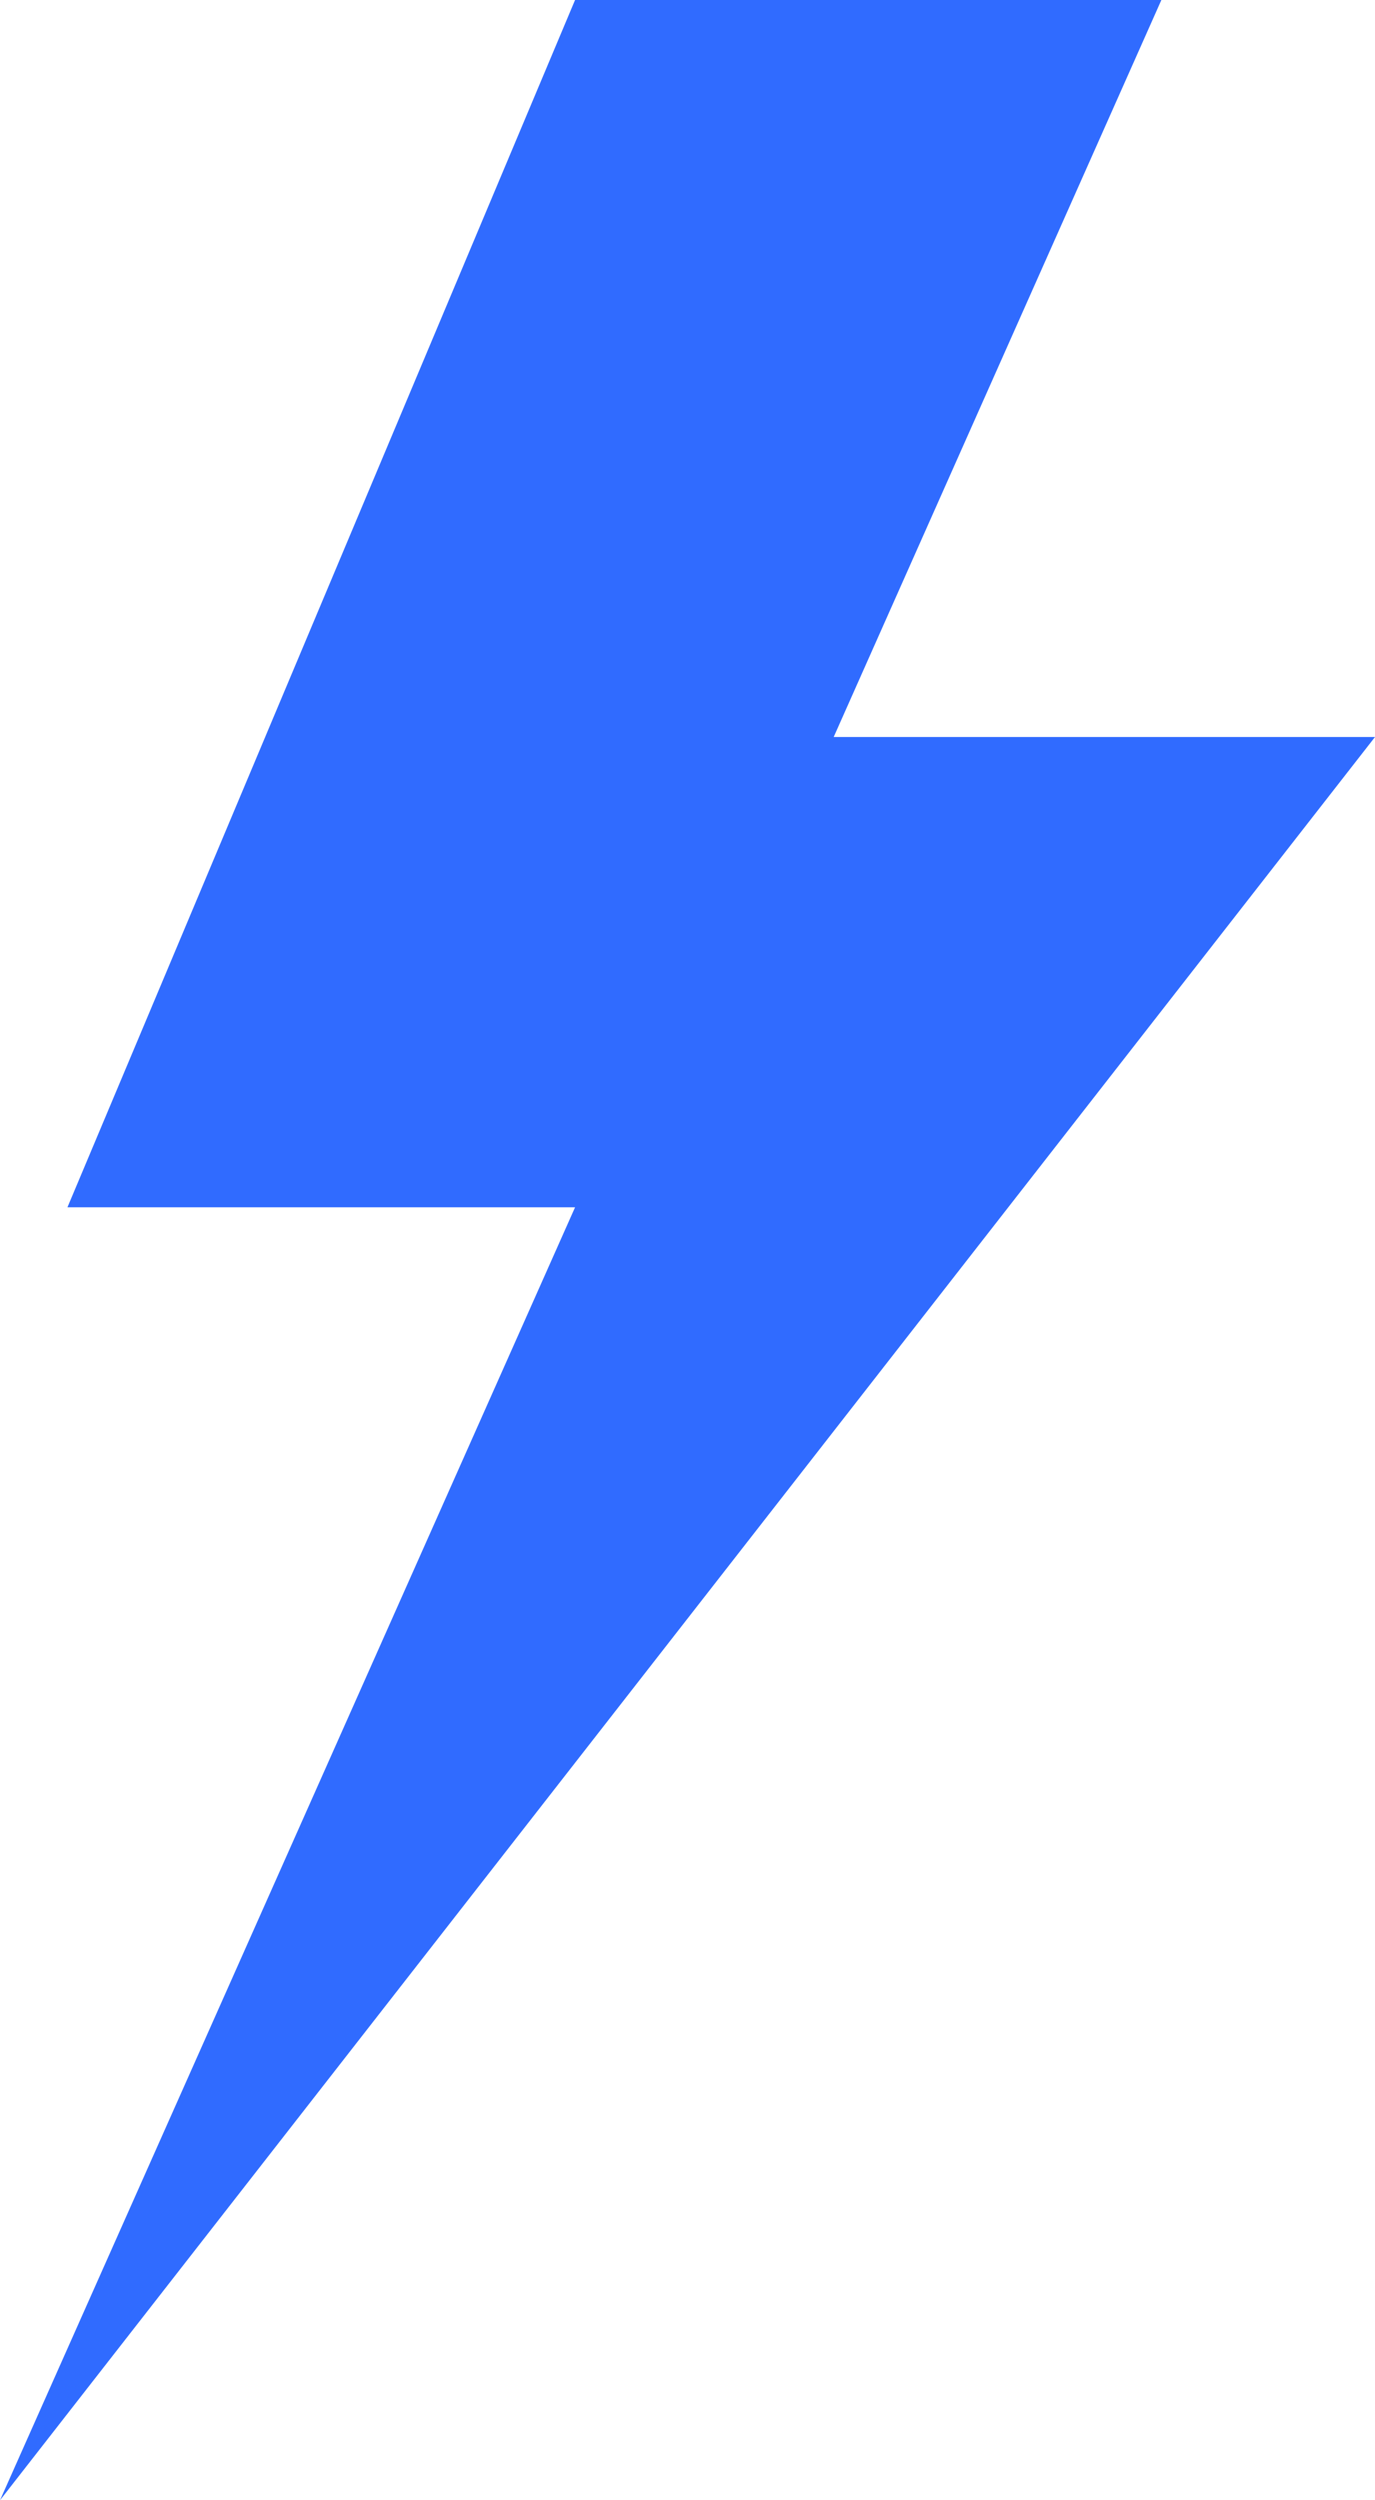 <svg width="22" height="40" viewBox="0 0 22 40" fill="none" xmlns="http://www.w3.org/2000/svg">
<path d="M1.079 19.315L9.201 0H18.582L13.339 11.791H22L0 40L9.201 19.315H1.079Z" fill="#306BFF"/>
</svg>
